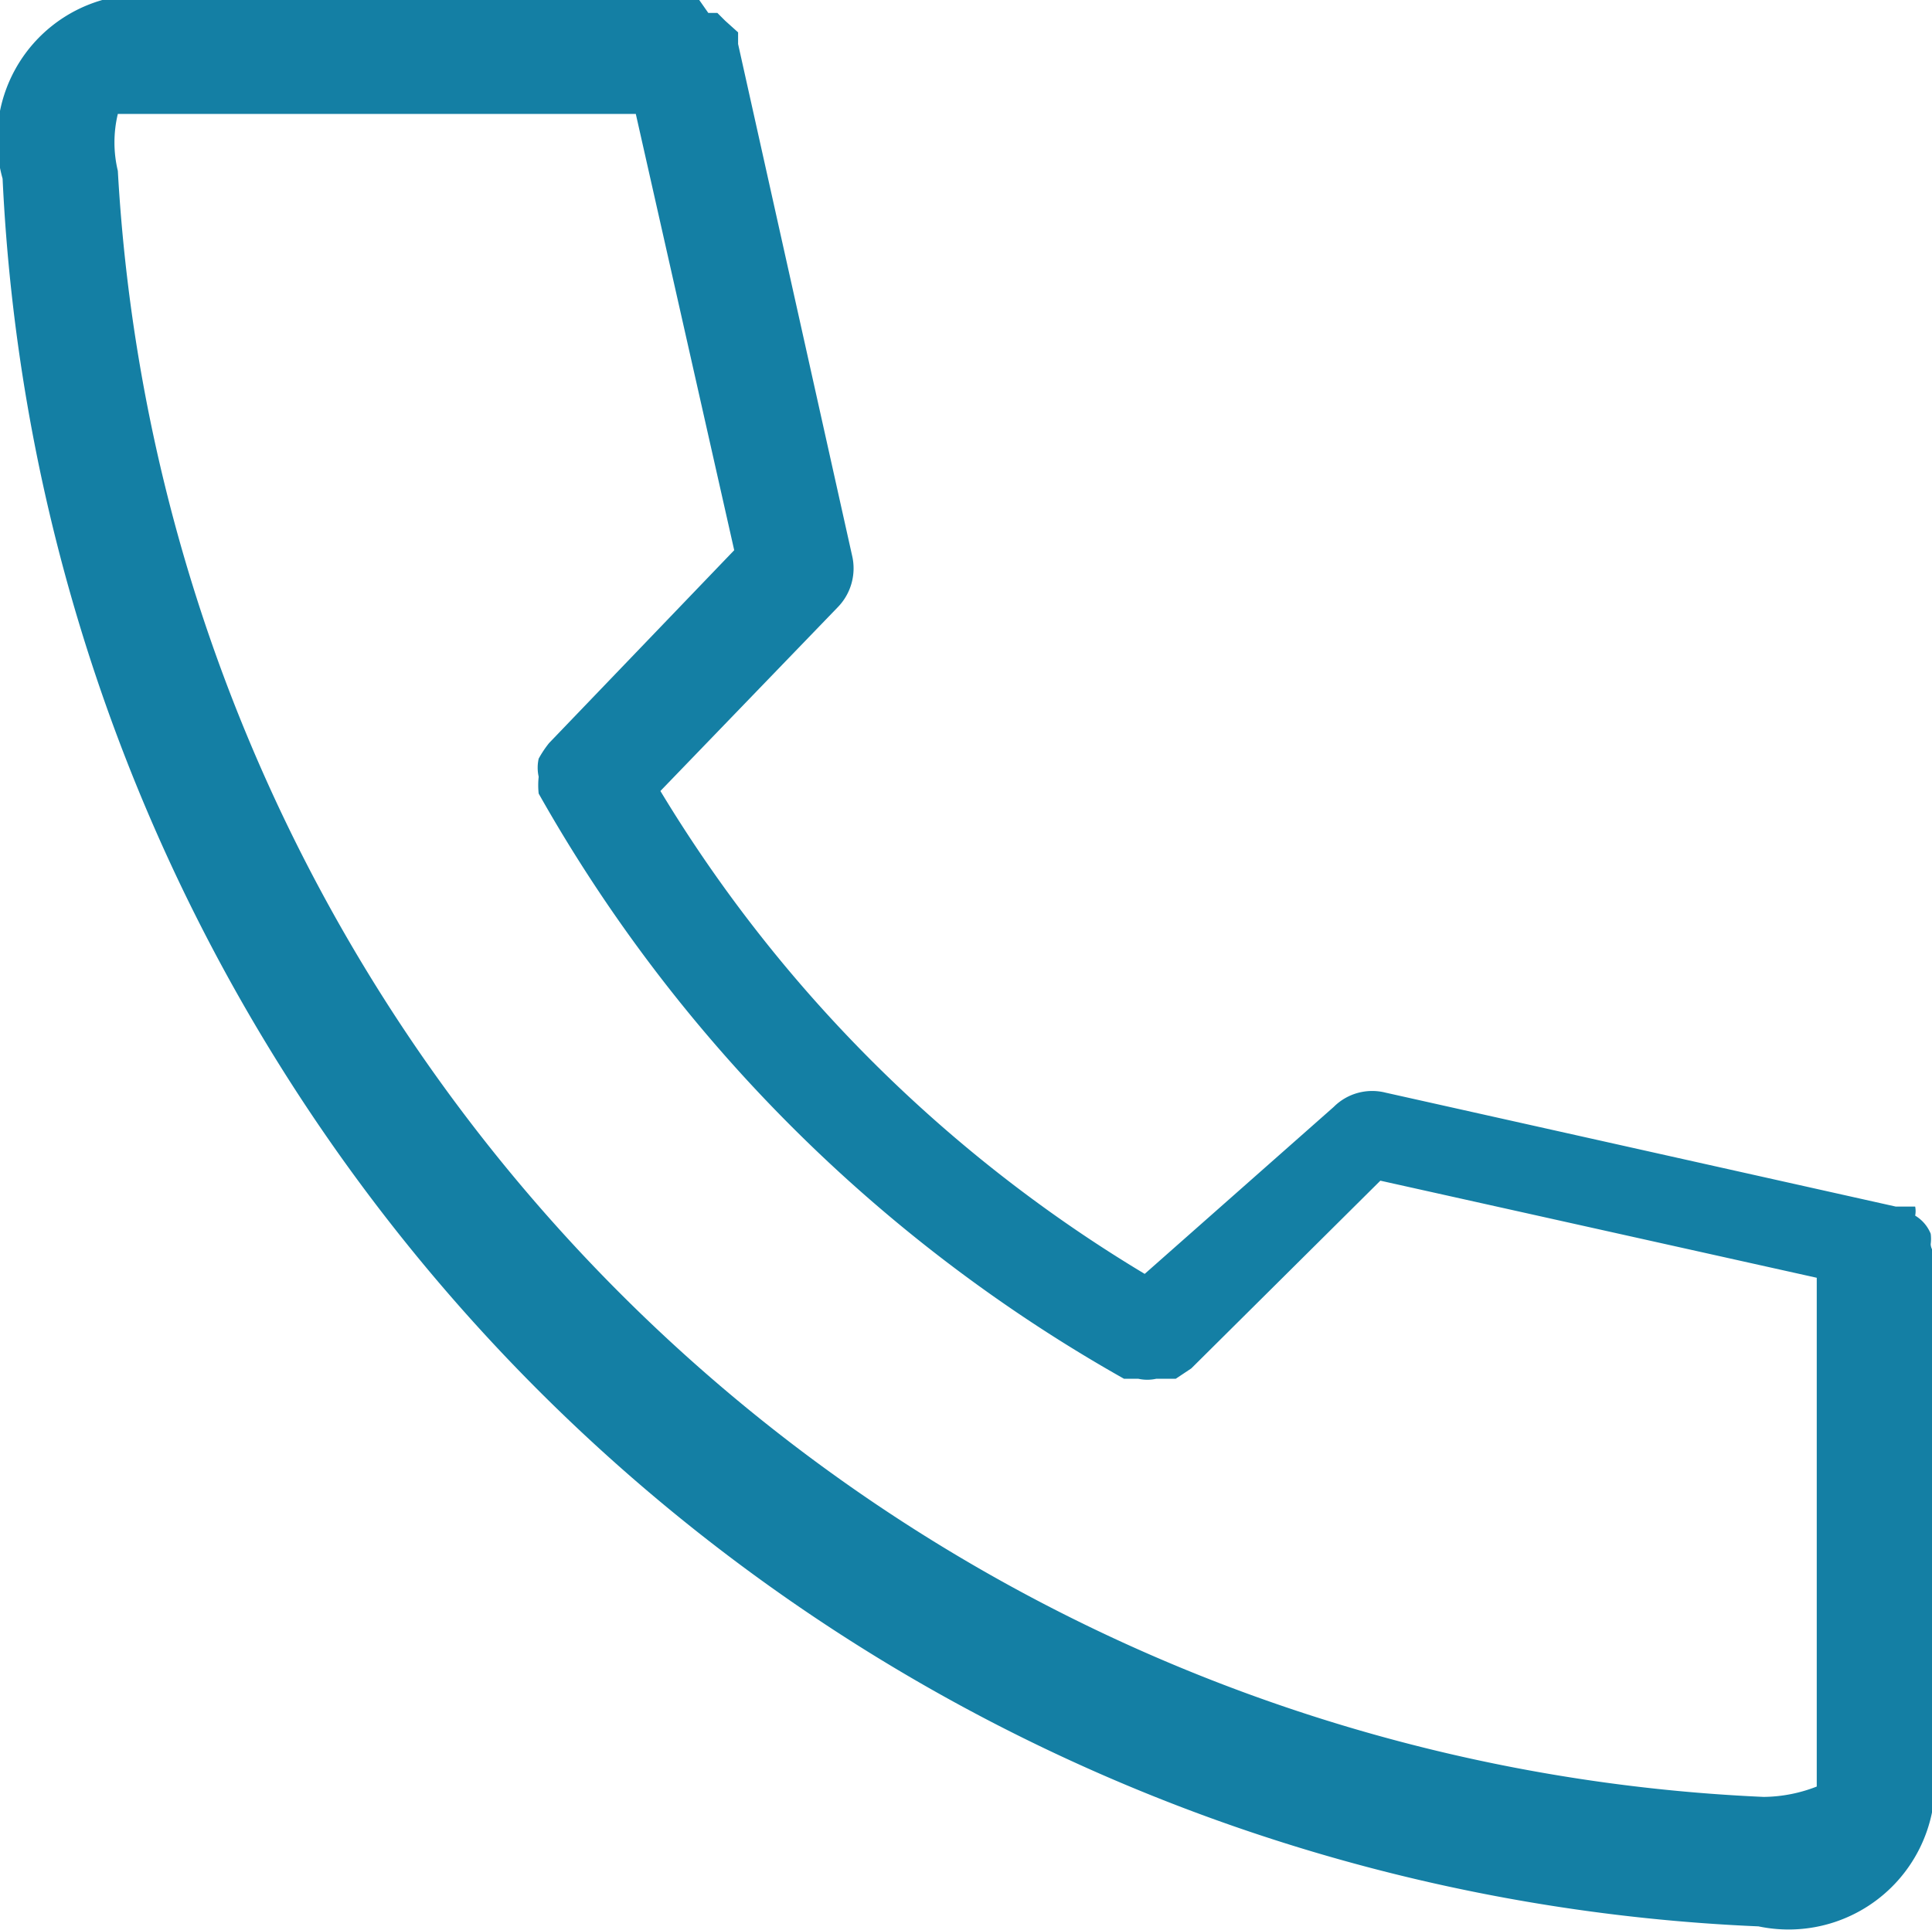 <svg id="レイヤー_1" data-name="レイヤー 1" xmlns="http://www.w3.org/2000/svg" viewBox="0 0 14.92 14.91"><defs><style>.cls-1{fill:#147fa4;fill-rule:evenodd;}</style></defs><path id="シェイプ_5" data-name="シェイプ 5" class="cls-1" d="M17.12,9.61a.31.31,0,0,0,0-.08A.29.29,0,0,0,17,9.39.18.18,0,0,0,17,9.32l-.07,0-.08,0,0,0-3.94-.88a.42.42,0,0,0-.4.11L11.05,9.84A10.94,10.94,0,0,1,7.31,6.11L8.68,4.69a.43.43,0,0,0,.11-.4L7.91.34s0,0,0,0l0-.09L7.81.16,7.75.1l-.07,0L7.61,0H3a1.12,1.12,0,0,0-.77,1.38,14.18,14.18,0,0,0,13.56,13.5A1.13,1.13,0,0,0,17.13,14V9.65S17.12,9.63,17.12,9.61Zm-14-8.29a.94.94,0,0,1,0-.44h4l.76,3.37L6.45,5.74h0a.83.83,0,0,0-.08.12s0,0,0,0a.32.32,0,0,0,0,.14v0a.59.59,0,0,0,0,.13s0,0,0,0a0,0,0,0,0,0,0,11.89,11.89,0,0,0,4.52,4.52H11a.32.32,0,0,0,.14,0h0l.15,0,0,0,.12-.08h0l1.46-1.45,3.37.75v3.93a1.15,1.15,0,0,1-.41.08A13.32,13.32,0,0,1,3.12,1.32Z" transform="translate(-2.21)"/></svg>